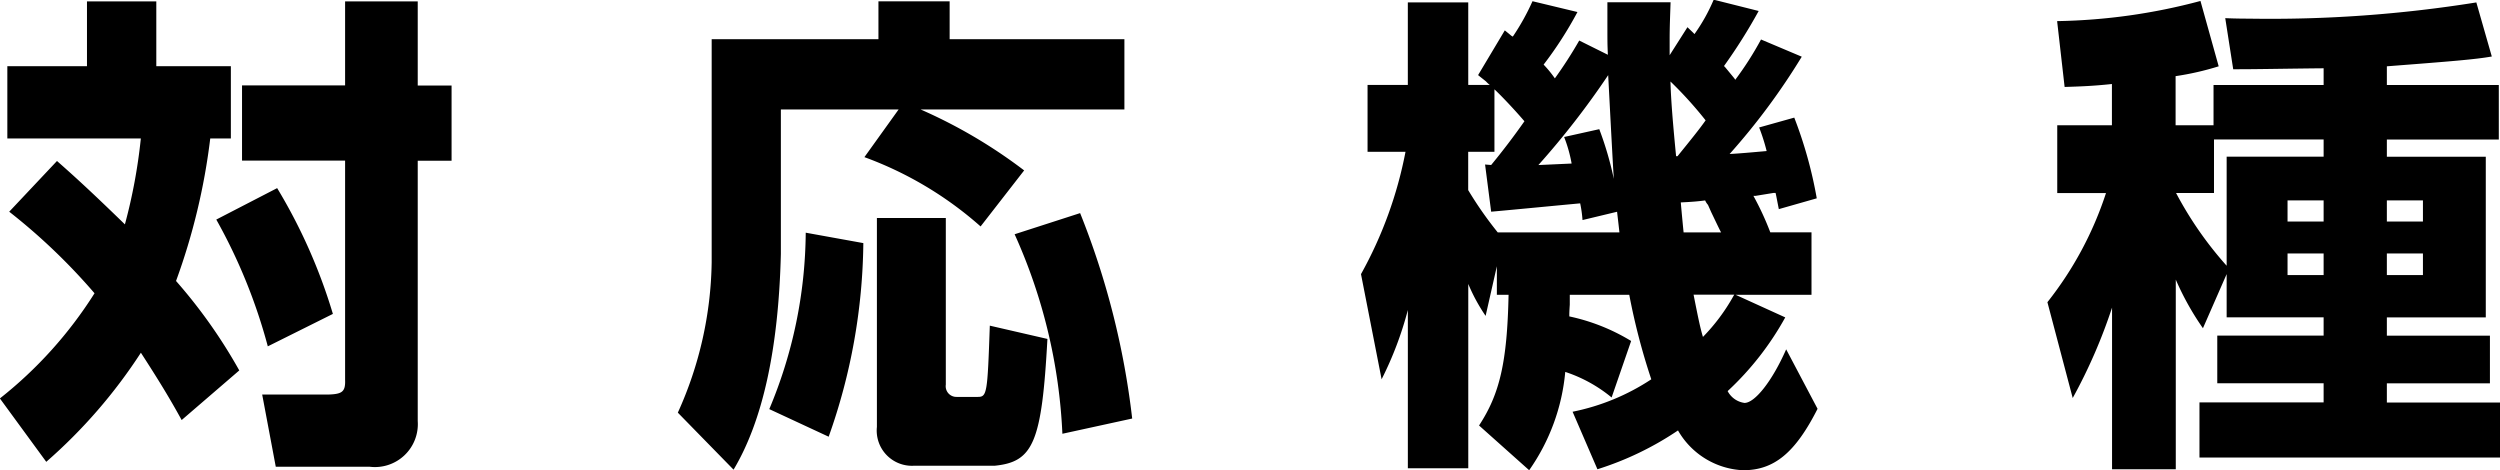 <svg xmlns="http://www.w3.org/2000/svg" width="96.031" height="18.063"><path fill-rule="evenodd" d="M.354 8.132a23.109 23.109 0 0 1 3.277 3.133 16.063 16.063 0 0 1-3.635 4.04l1.781 2.435a20 20 0 0 0 3.635-4.191c.684 1.057 1.1 1.737 1.566 2.586l2.213-1.906a19.924 19.924 0 0 0-2.429-3.436 24.472 24.472 0 0 0 1.314-5.474h.792V2.544H6.004V.053H3.341v2.491H.282v2.775H5.41a20.851 20.851 0 0 1-.612 3.3c-1.3-1.264-1.943-1.849-2.609-2.435zM16.045.053h-2.789V3.28H9.297v2.888h3.959v8.419c.018.453-.108.548-.612.567h-2.573l.522 2.774h3.6a1.649 1.649 0 0 0 1.853-1.755v-10h1.3V3.285h-1.3V.058zM8.308 8.434a21.009 21.009 0 0 1 1.979 4.87l2.5-1.246a20.954 20.954 0 0 0-2.141-4.832zm26.21-4.229l-1.314 1.831a13.94 13.94 0 0 1 4.463 2.662l1.673-2.152a19.442 19.442 0 0 0-3.977-2.341h7.828v-2.7h-6.713V.052h-2.735v1.453h-6.406v8.57a14.449 14.449 0 0 1-1.3 5.776l2.141 2.19c1.116-1.869 1.727-4.625 1.817-8.287v-5.55h4.517zm-2.687 12.57a22.778 22.778 0 0 0 1.332-7.437l-2.213-.4a17.762 17.762 0 0 1-1.4 6.777zm1.853-8.4v8.022a1.353 1.353 0 0 0 1.44 1.492h3.095c1.476-.151 1.8-.906 2.015-4.87l-2.213-.51c-.09 2.624-.108 2.737-.468 2.737h-.81a.41.41 0 0 1-.412-.471v-6.4h-2.642zm5.29.623a20.846 20.846 0 0 1 1.835 7.664l2.681-.585a30.579 30.579 0 0 0-2-7.891zm23.682 4.1a7.6 7.6 0 0 0-2.375-.944c0-.132 0-.17.018-.453v-.377h2.285a25.006 25.006 0 0 0 .846 3.246 8.527 8.527 0 0 1-3.023 1.246l.954 2.209a11.9 11.9 0 0 0 3.095-1.491 3.039 3.039 0 0 0 2.5 1.529c1.188 0 2-.661 2.861-2.36l-1.206-2.284c-.539 1.227-1.205 2.058-1.6 2.058a.859.859 0 0 1-.648-.454 11.314 11.314 0 0 0 2.213-2.831l-1.907-.868h2.915v-2.4h-1.583a10.948 10.948 0 0 0-.648-1.4h.078l.7-.114h.072c.018.057.054.265.126.623l1.457-.415a16.453 16.453 0 0 0-.864-3.1l-1.349.378a7.485 7.485 0 0 1 .288.906c-.63.056-1.044.094-1.422.113a25.513 25.513 0 0 0 2.771-3.737l-1.565-.661a12.4 12.4 0 0 1-.99 1.548l-.036-.057-.342-.415-.054-.057A20.722 20.722 0 0 0 67.555.422l-1.728-.434a6.863 6.863 0 0 1-.738 1.321l-.054-.056-.216-.208-.684 1.076v-.6c0-.491.018-.887.036-1.435h-2.427v.718c0 .868 0 .868.018 1.3l-1.1-.547a16.555 16.555 0 0 1-.936 1.453 4.294 4.294 0 0 0-.432-.528 14.574 14.574 0 0 0 1.3-2.02L58.867.047a8.855 8.855 0 0 1-.756 1.359l-.056-.031-.09-.076-.162-.132-1.026 1.718c.162.132.216.17.306.245a1.047 1.047 0 0 0 .144.133h-.828V.091h-2.321v3.172h-1.547V5.83h1.458a15.74 15.74 0 0 1-1.71 4.7l.792 4.039a13.416 13.416 0 0 0 1.008-2.661v6.078H56.4v-7.079a6.809 6.809 0 0 0 .666 1.227l.432-1.906v1.095h.45c-.054 2.6-.342 3.813-1.134 5.021l1.925 1.718a7.781 7.781 0 0 0 1.386-3.776 5.487 5.487 0 0 1 1.781.982zm2.015-4.172a88.49 88.49 0 0 1-.108-1.151c.414-.019.648-.038.936-.076a.641.641 0 0 0 .108.17l.126.283c.2.416.324.68.378.774h-1.44zm-.288-2.925c-.126-1.284-.2-2.209-.216-2.87a15.057 15.057 0 0 1 1.35 1.492c-.252.358-.576.755-1.08 1.378h-.048zm-2.267 2.133c.018.17.036.3.09.792h-4.675a14.458 14.458 0 0 1-1.134-1.623V5.831h1.008v-2.4c.342.321.864.888 1.152 1.227a27.194 27.194 0 0 1-1.278 1.68l-.234-.019.234 1.813c1.062-.095 2.2-.208 3.419-.321a4.582 4.582 0 0 1 .09.642zM59.093 6.34a31.478 31.478 0 0 0 2.681-3.454c.126 2.416.18 3.417.216 3.983a12.868 12.868 0 0 0-.558-1.907l-1.35.3a5.381 5.381 0 0 1 .288 1.02zm7.522 4.984l-.031.051a7.358 7.358 0 0 1-1.17 1.567c-.108-.359-.18-.717-.36-1.623h1.566zm18.916-.795v1.661h3.725v.7h-4.085v1.831h4.085v.737h-4.769v2.117H96.04v-2.114h-4.355v-.737h3.959v-1.831h-3.959v-.7h3.8V6.02h-3.8v-.66h4.3V3.265h-4.3v-.718c2.447-.189 3.4-.264 4.031-.377L95.122.093a49.976 49.976 0 0 1-8.745.623c-.09 0-.5 0-.9-.019l.306 1.963c1.008 0 1.583-.018 3.473-.037v.642h-4.229v1.547H83.57V2.925a10.8 10.8 0 0 0 1.655-.378l-.7-2.51a22.665 22.665 0 0 1-5.506.774l.288 2.529c.63-.019 1.116-.038 1.817-.113v1.585h-2.1v2.605h1.872a13.483 13.483 0 0 1-2.25 4.191l.972 3.681a20.413 20.413 0 0 0 1.511-3.473v6.21h2.448V10.74a10.668 10.668 0 0 0 1.043 1.868zm0-.321a13.977 13.977 0 0 1-1.943-2.794h1.457V5.357h4.211v.66h-3.725v4.191zm3.725-2.511v.812H87.87v-.812h1.386zm0 2.039v.831H87.87v-.831h1.386zm3.815-2.039v.812h-1.386v-.812h1.386zm0 2.039v.831h-1.386v-.831h1.386z"/></svg>
